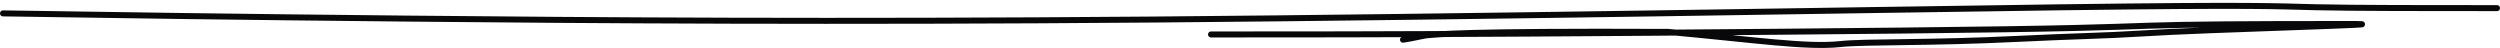 <?xml version="1.0" encoding="UTF-8"?> <svg xmlns="http://www.w3.org/2000/svg" width="834" height="16" viewBox="0 0 834 16" fill="none"><path d="M404 11.497C431.535 11.497 459.069 11.497 509.113 11.209C559.157 10.92 630.875 10.343 669.422 9.757C707.968 9.171 711.17 8.594 727.868 8.297C744.565 8 774.661 8 783.441 8C806.454 8 735.969 9.748 713.896 11.2C702.967 11.918 691.242 12.074 673.545 12.948C643.725 14.421 622.007 13.822 613.955 14.697C602.776 15.91 585.217 13.263 556.557 10.64C486.818 10.325 479.696 11.497 475.825 11.786C473.875 12.074 471.954 12.651 468.034 13.245" stroke="#08070A" stroke-width="2" stroke-linecap="round"></path><path d="M1 4.465C38.62 5.044 76.24 5.623 136.54 6.211C196.84 6.799 278.68 7.378 384.86 6.518C491.04 5.658 619.08 3.343 687.02 2.439C754.96 1.536 758.92 2.115 772.51 2.413C786.1 2.711 809.2 2.711 833 2.711" stroke="#08070A" stroke-width="2" stroke-linecap="round"></path></svg> 